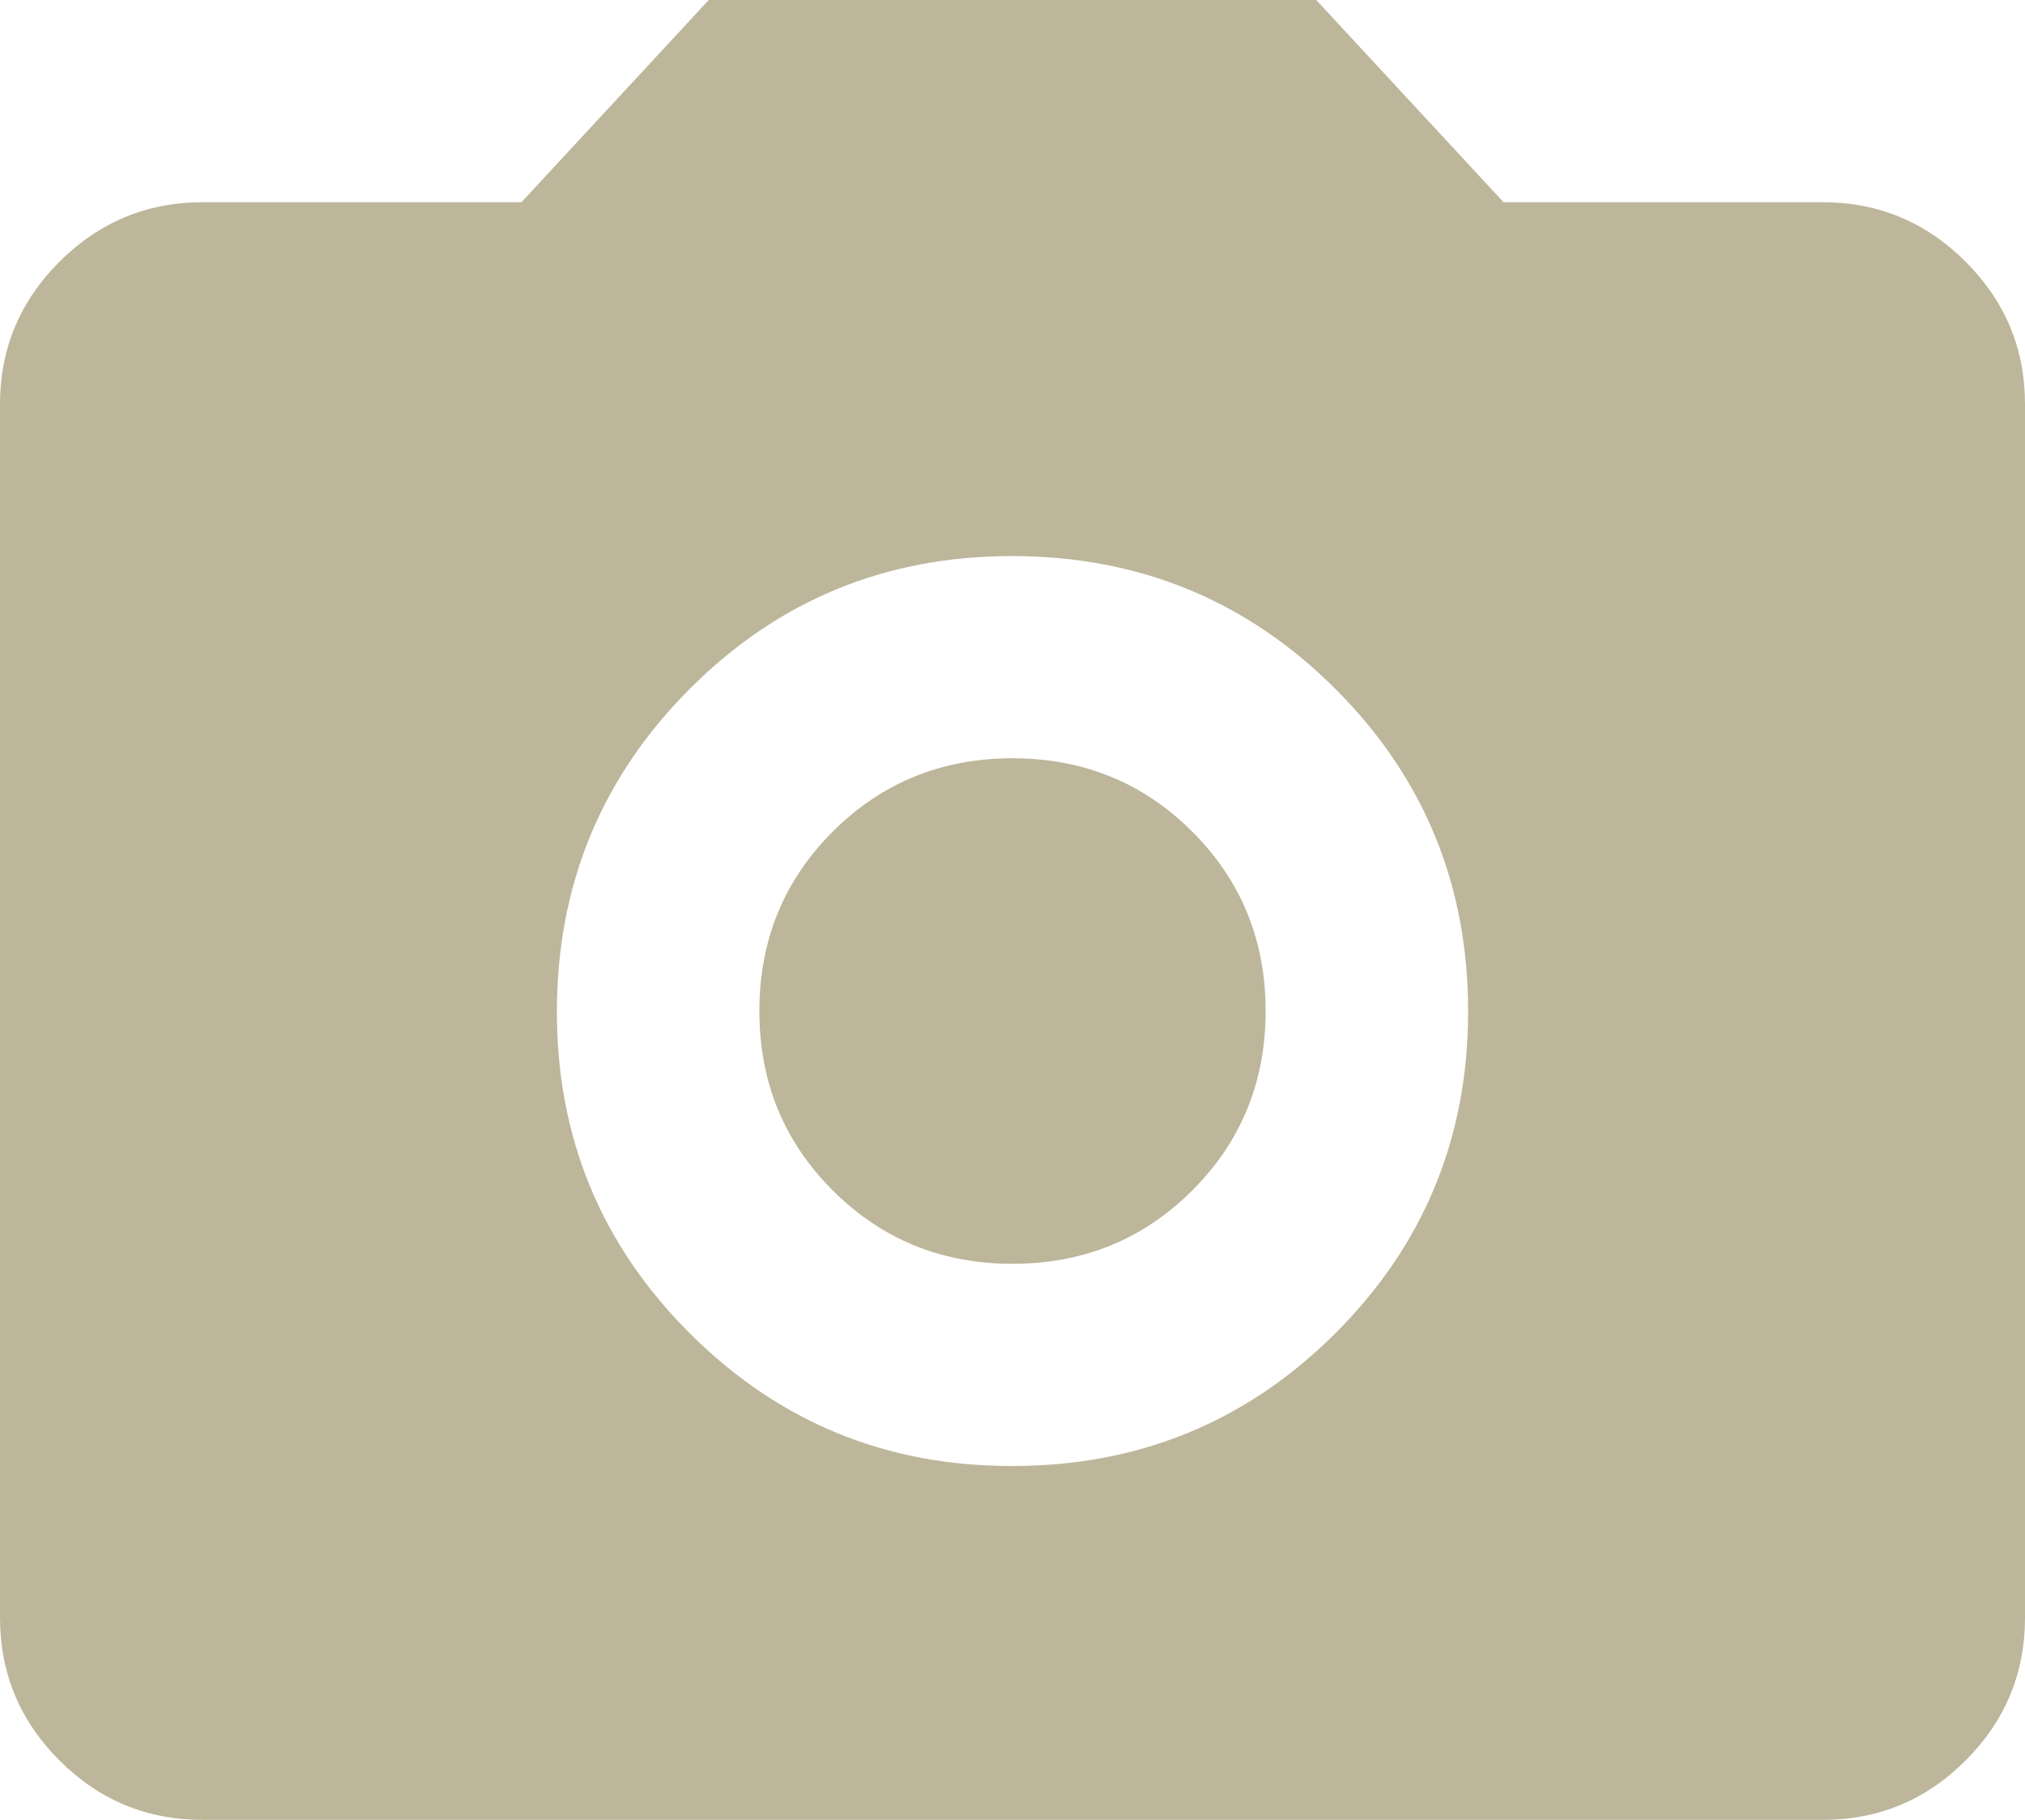 <?xml version="1.0" encoding="UTF-8"?> <svg xmlns="http://www.w3.org/2000/svg" width="79" height="71" viewBox="0 0 79 71" fill="none"><path d="M39.5 57.194C44.438 57.194 48.635 55.469 52.093 52.019C55.55 48.569 57.278 44.378 57.275 39.444C57.272 34.511 55.545 30.321 52.093 26.873C48.64 23.426 44.443 21.7 39.5 21.694C34.557 21.689 30.361 23.416 26.911 26.873C23.462 30.331 21.733 34.522 21.725 39.444C21.717 44.367 23.446 48.559 26.911 52.019C30.377 55.48 34.573 57.205 39.5 57.194ZM39.5 49.306C36.735 49.306 34.398 48.352 32.489 46.446C30.58 44.539 29.625 42.206 29.625 39.444C29.625 36.683 30.58 34.349 32.489 32.443C34.398 30.537 36.735 29.583 39.5 29.583C42.265 29.583 44.602 30.537 46.511 32.443C48.42 34.349 49.375 36.683 49.375 39.444C49.375 42.206 48.42 44.539 46.511 46.446C44.602 48.352 42.265 49.306 39.5 49.306ZM7.9 71C5.728 71 3.868 70.228 2.323 68.685C0.777 67.141 0.003 65.283 0 63.111V15.778C0 13.608 0.774 11.752 2.323 10.208C3.871 8.665 5.73 7.892 7.9 7.889H20.343L27.65 0H51.35L58.657 7.889H71.1C73.272 7.889 75.133 8.662 76.681 10.208C78.23 11.754 79.003 13.611 79 15.778V63.111C79 65.281 78.227 67.138 76.681 68.685C75.136 70.231 73.275 71.003 71.1 71H7.9Z" fill="#BDB69A"></path></svg> 